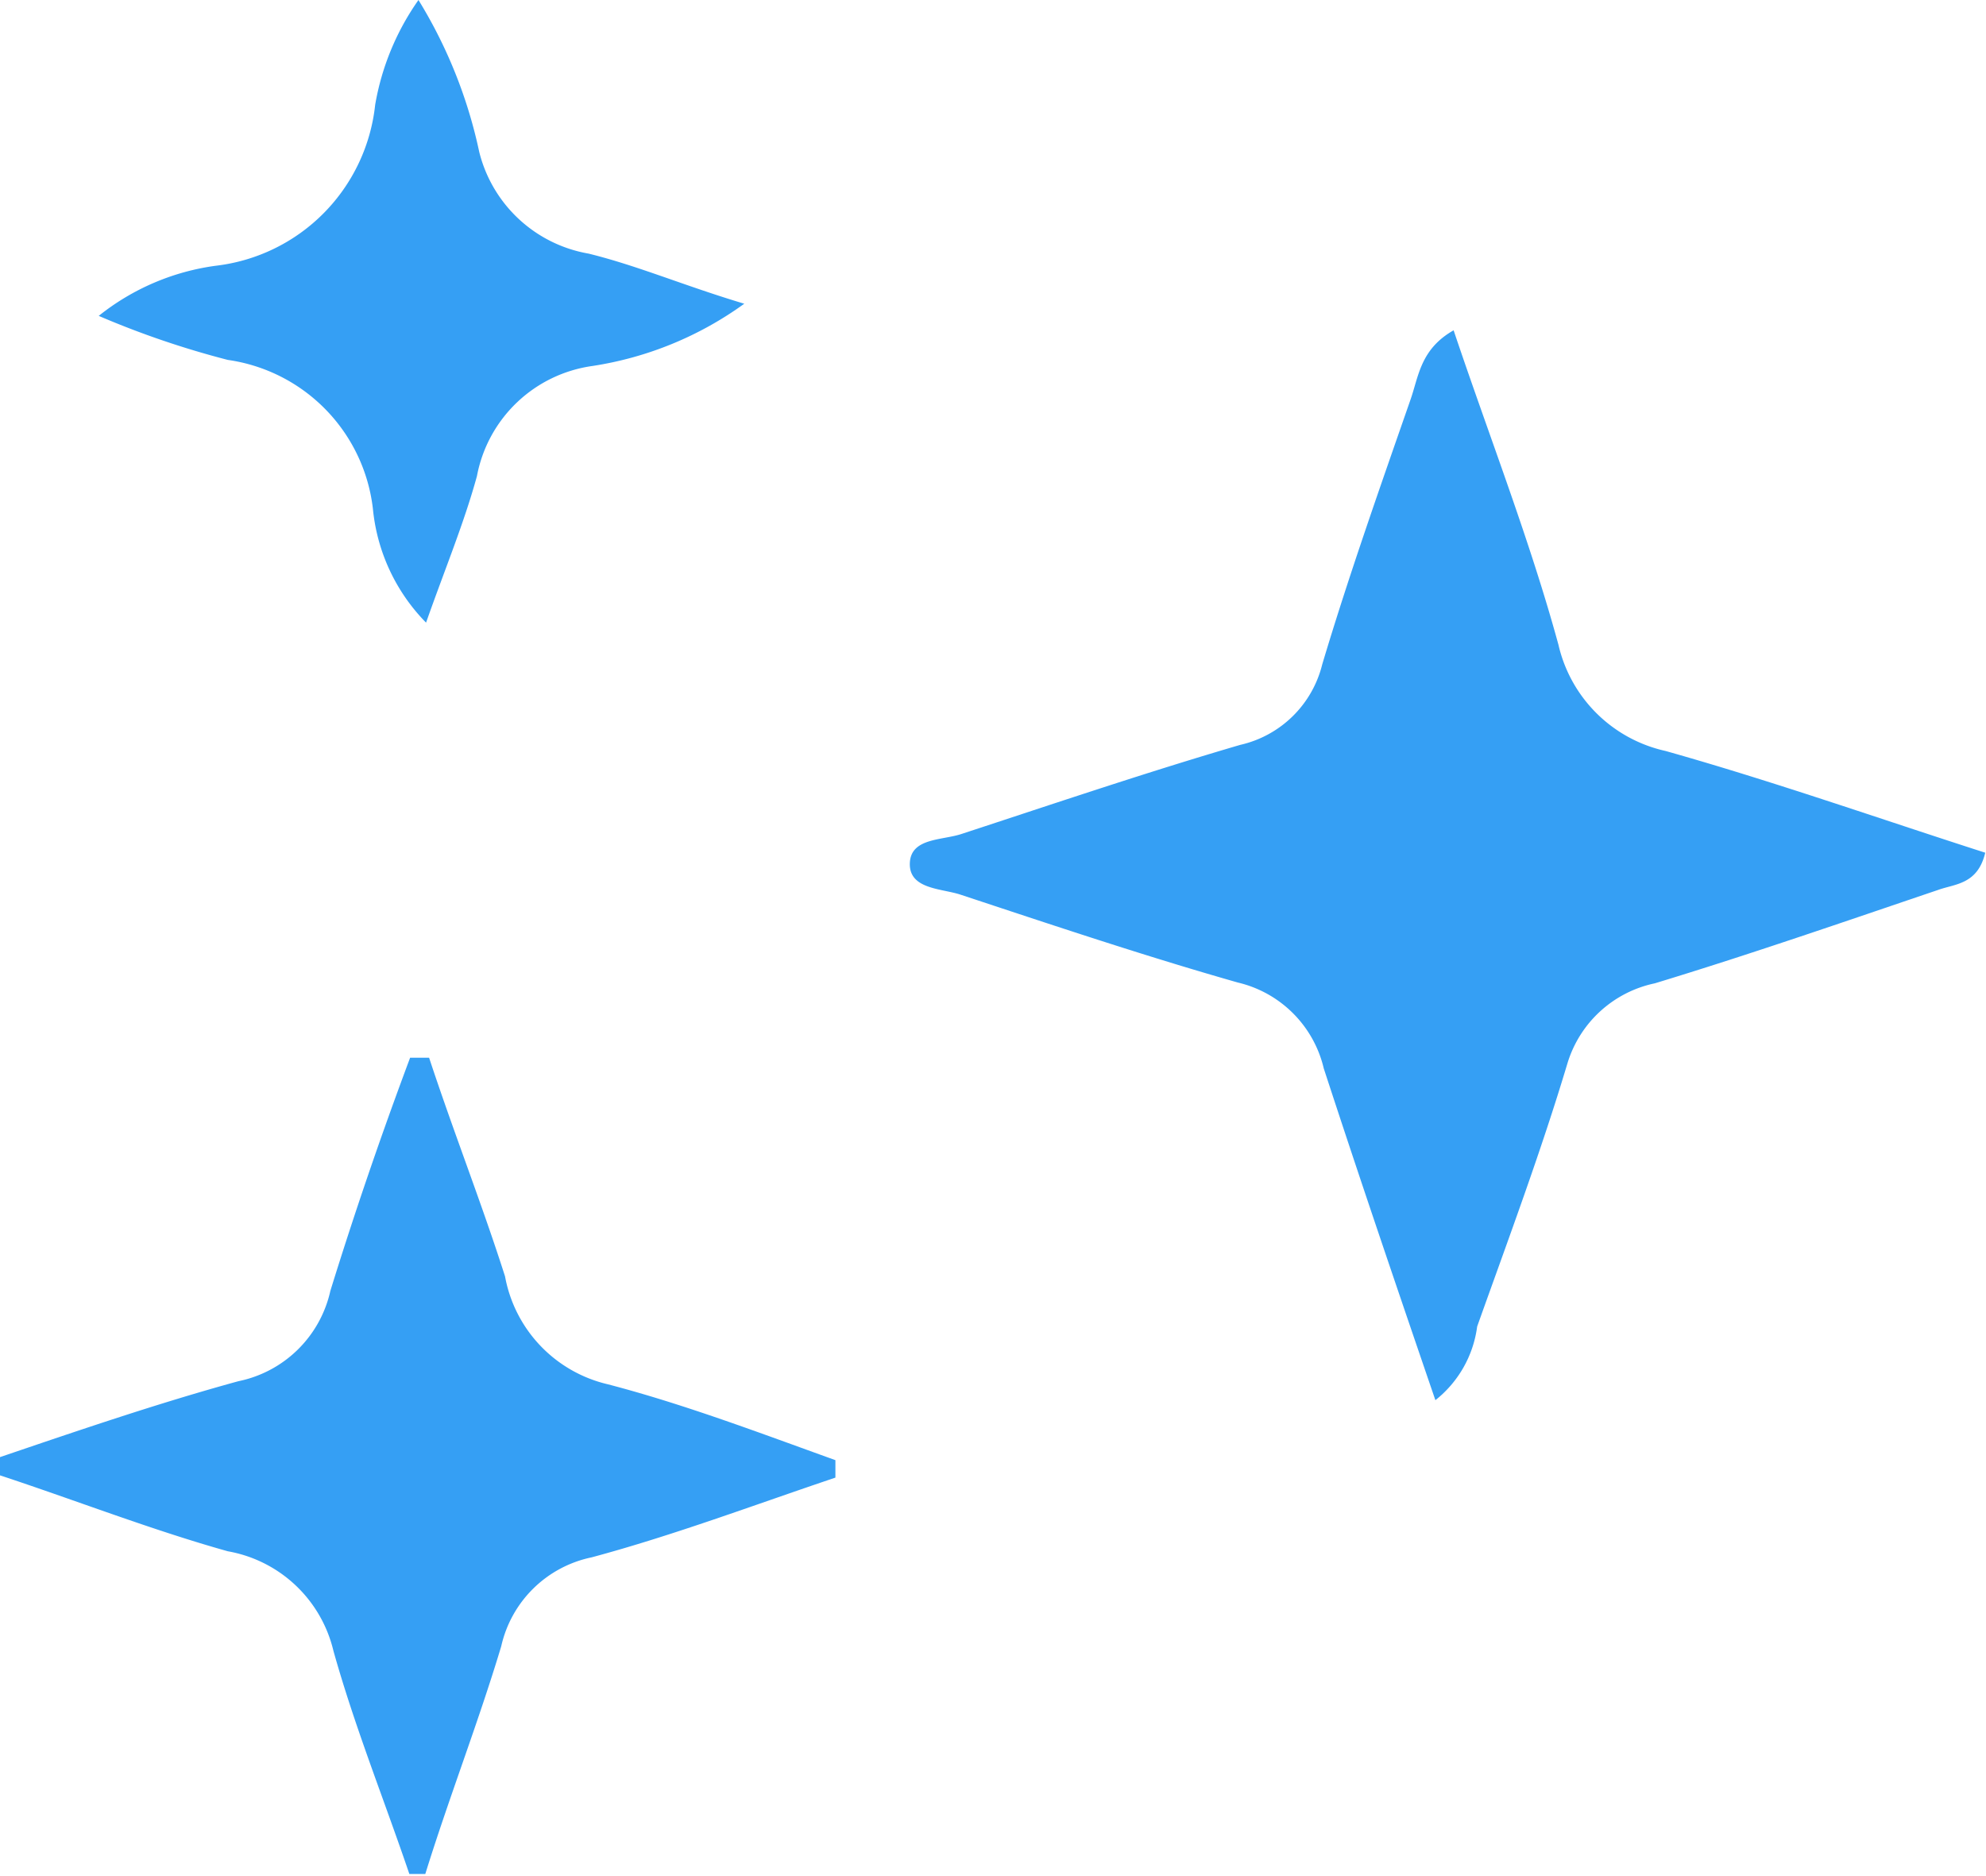 <svg xmlns="http://www.w3.org/2000/svg" viewBox="0 0 26.15 24.71"><defs><style>.cls-1{fill:#359ff4;}</style></defs><title>logo_7</title><g id="Capa_2" data-name="Capa 2"><g id="chart"><path class="cls-1" d="M18.9,18.44c-.52-1.52-1-2.93-1.47-4.37a1.52,1.52,0,0,0-1.13-1.13c-1.23-.35-2.45-.76-3.66-1.16-.25-.08-.67-.07-.66-.41s.43-.3.69-.39c1.22-.4,2.43-.81,3.66-1.17a1.44,1.44,0,0,0,1.08-1.06c.35-1.17.76-2.33,1.16-3.48.11-.31.13-.67.57-.92.47,1.4,1,2.75,1.38,4.14a1.86,1.86,0,0,0,1.41,1.4c1.42.4,2.81.89,4.21,1.34-.1.42-.4.41-.62.49-1.24.42-2.48.85-3.73,1.23A1.53,1.53,0,0,0,20.64,14c-.35,1.17-.78,2.32-1.19,3.47A1.48,1.48,0,0,1,18.9,18.44Z"/><path class="cls-1" d="M0,19.19c1-.34,2.08-.71,3.14-1A1.56,1.56,0,0,0,4.35,17C4.66,16,5,15,5.4,13.93l.25,0c.33,1,.69,1.91,1,2.88A1.79,1.79,0,0,0,8,18.23c1,.26,2,.64,3,1v.23c-1.07.36-2.13.76-3.21,1.05a1.54,1.54,0,0,0-1.19,1.17c-.3,1-.69,2-1,3H5.39c-.34-1-.72-1.94-1-2.94A1.74,1.74,0,0,0,3,20.43c-1-.28-2-.67-3-1Z"/><path class="cls-1" d="M5.51,0a6.33,6.33,0,0,1,.8,2A1.8,1.8,0,0,0,7.75,3.34C8.4,3.5,9,3.76,9.8,4a4.59,4.59,0,0,1-2,.82A1.8,1.8,0,0,0,6.28,6.27c-.17.62-.42,1.22-.67,1.93A2.48,2.48,0,0,1,4.91,6.7,2.24,2.24,0,0,0,3,4.74a11.73,11.73,0,0,1-1.7-.58A3.14,3.14,0,0,1,2.84,3.5a2.39,2.39,0,0,0,2.1-2.12A3.39,3.39,0,0,1,5.51,0Z"/></g></g></svg>